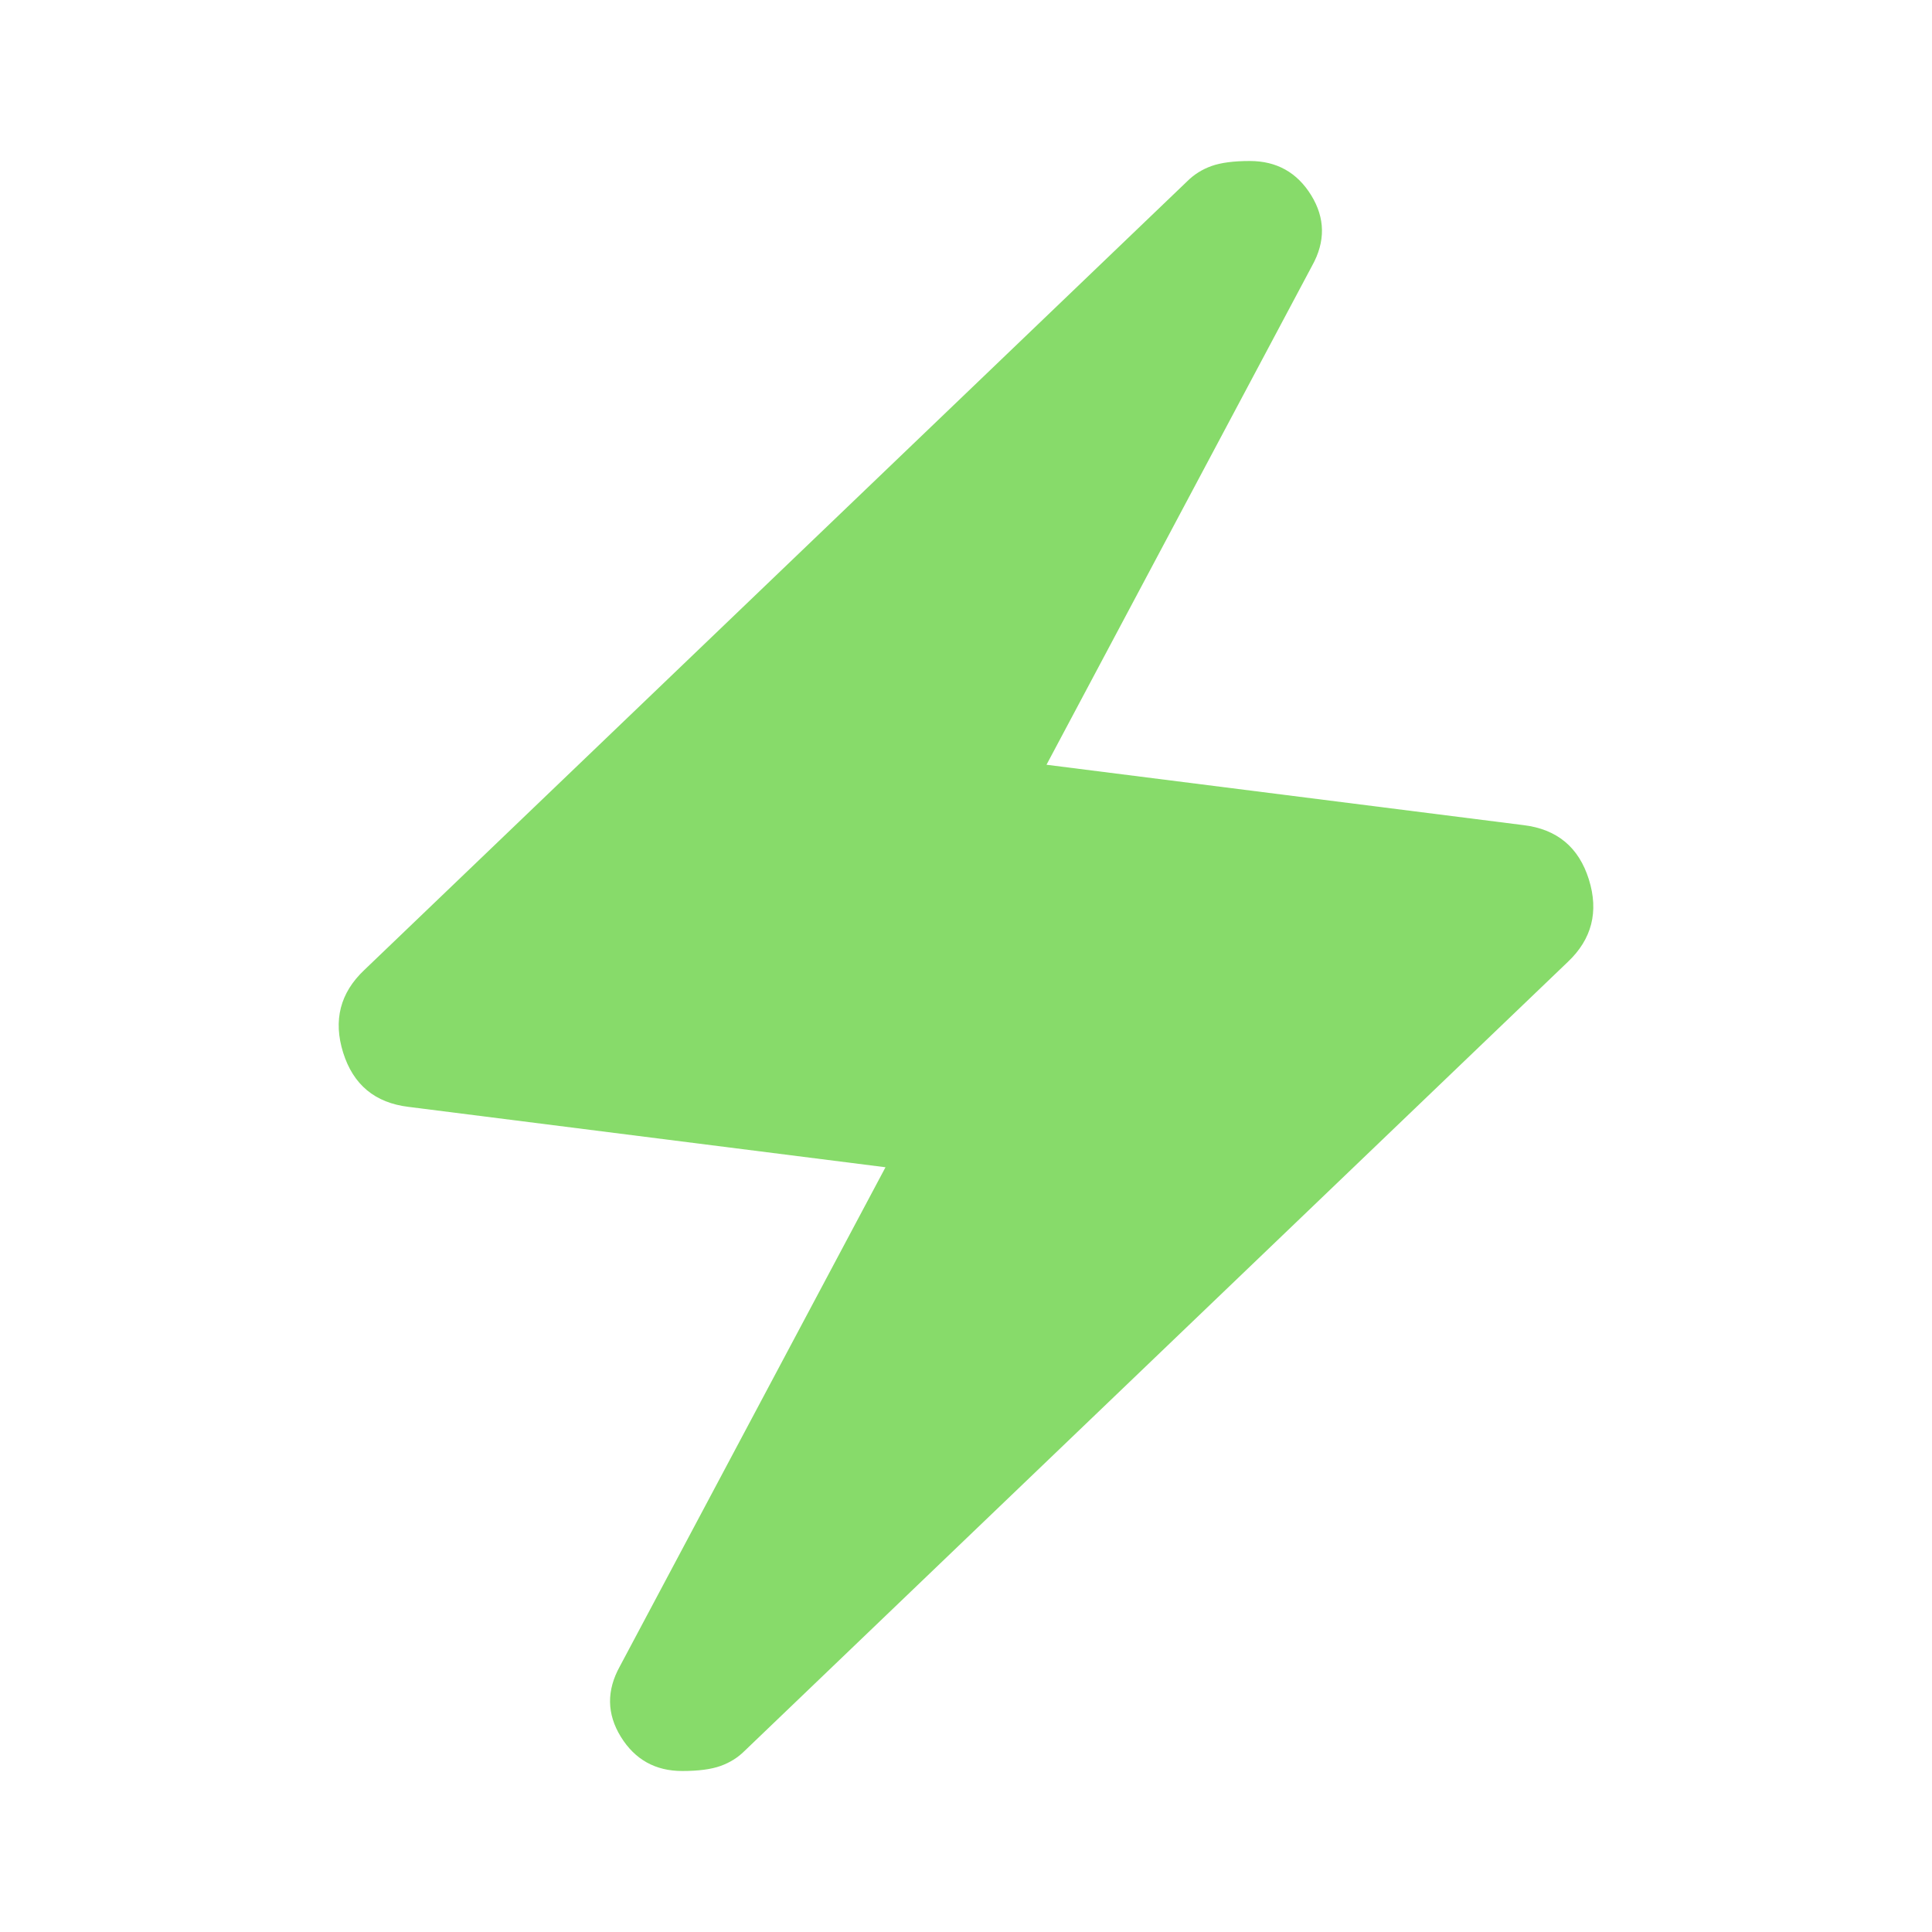 <svg xmlns="http://www.w3.org/2000/svg" width="60" height="60" viewBox="0 0 60 60" fill="none"><path d="M27.5 36.25L12.688 34.375C11.646 34.25 10.969 33.688 10.656 32.688C10.344 31.688 10.563 30.833 11.313 30.125L36.875 5.625C37.084 5.417 37.334 5.26 37.625 5.156C37.917 5.052 38.313 5 38.813 5C39.646 5 40.281 5.354 40.719 6.062C41.156 6.771 41.167 7.5 40.75 8.25L32.5 23.75L47.313 25.625C48.354 25.75 49.031 26.312 49.344 27.312C49.656 28.312 49.438 29.167 48.688 29.875L23.125 54.375C22.917 54.583 22.667 54.74 22.375 54.844C22.084 54.948 21.688 55 21.188 55C20.354 55 19.719 54.646 19.281 53.938C18.844 53.229 18.834 52.5 19.25 51.75L27.5 36.25Z" fill="#87DB6A"></path></svg>